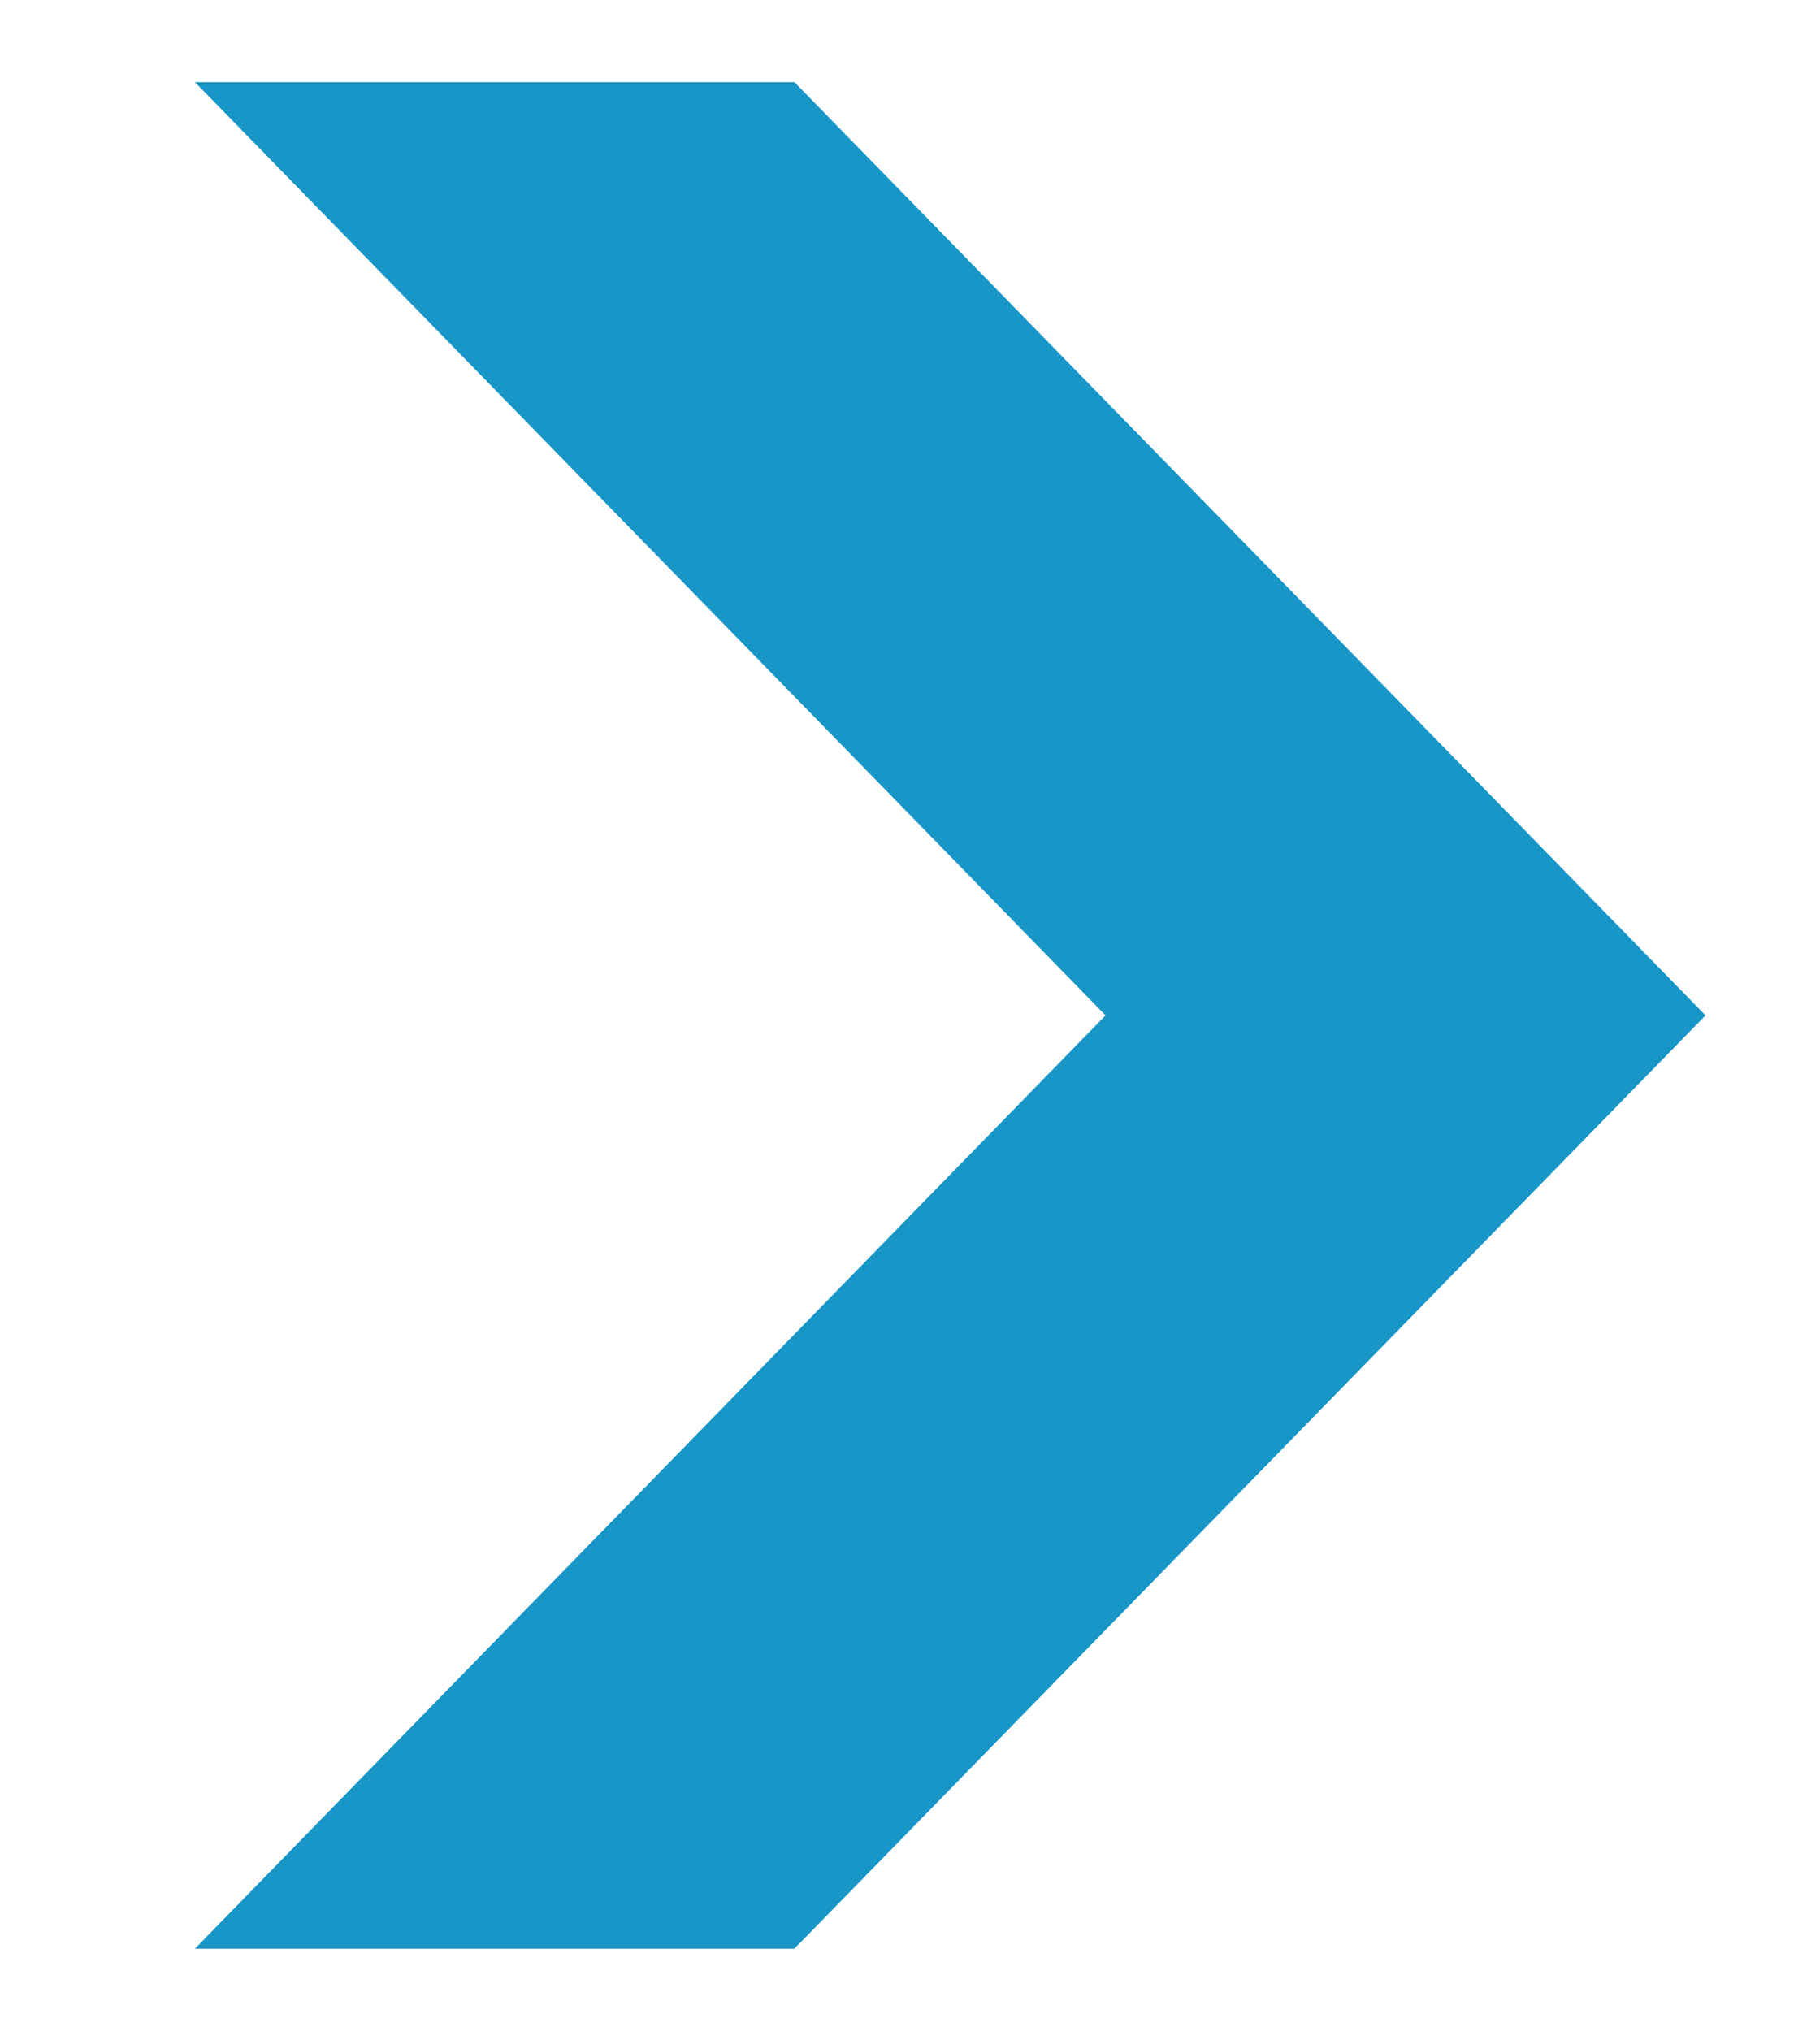 <svg xmlns="http://www.w3.org/2000/svg" width="11.084" height="12.364" viewBox="0 0 11.084 12.364"><g transform="translate(-1009.062 -1525.5)"><path d="M3.651,11.364,9.2,5.682,3.651,0H0L5.546,5.682,0,11.364Z" transform="translate(1010.249 1526)" fill="#1796c7"/><path d="M3.862,11.864H-1.186L4.848,5.682-1.187-.5H3.862L9.9,5.682Zm-2.675-1H3.441L8.5,5.682,3.44.5H1.187L6.245,5.682Z" transform="translate(1010.249 1526)" fill="rgba(0,0,0,0)"/></g></svg>